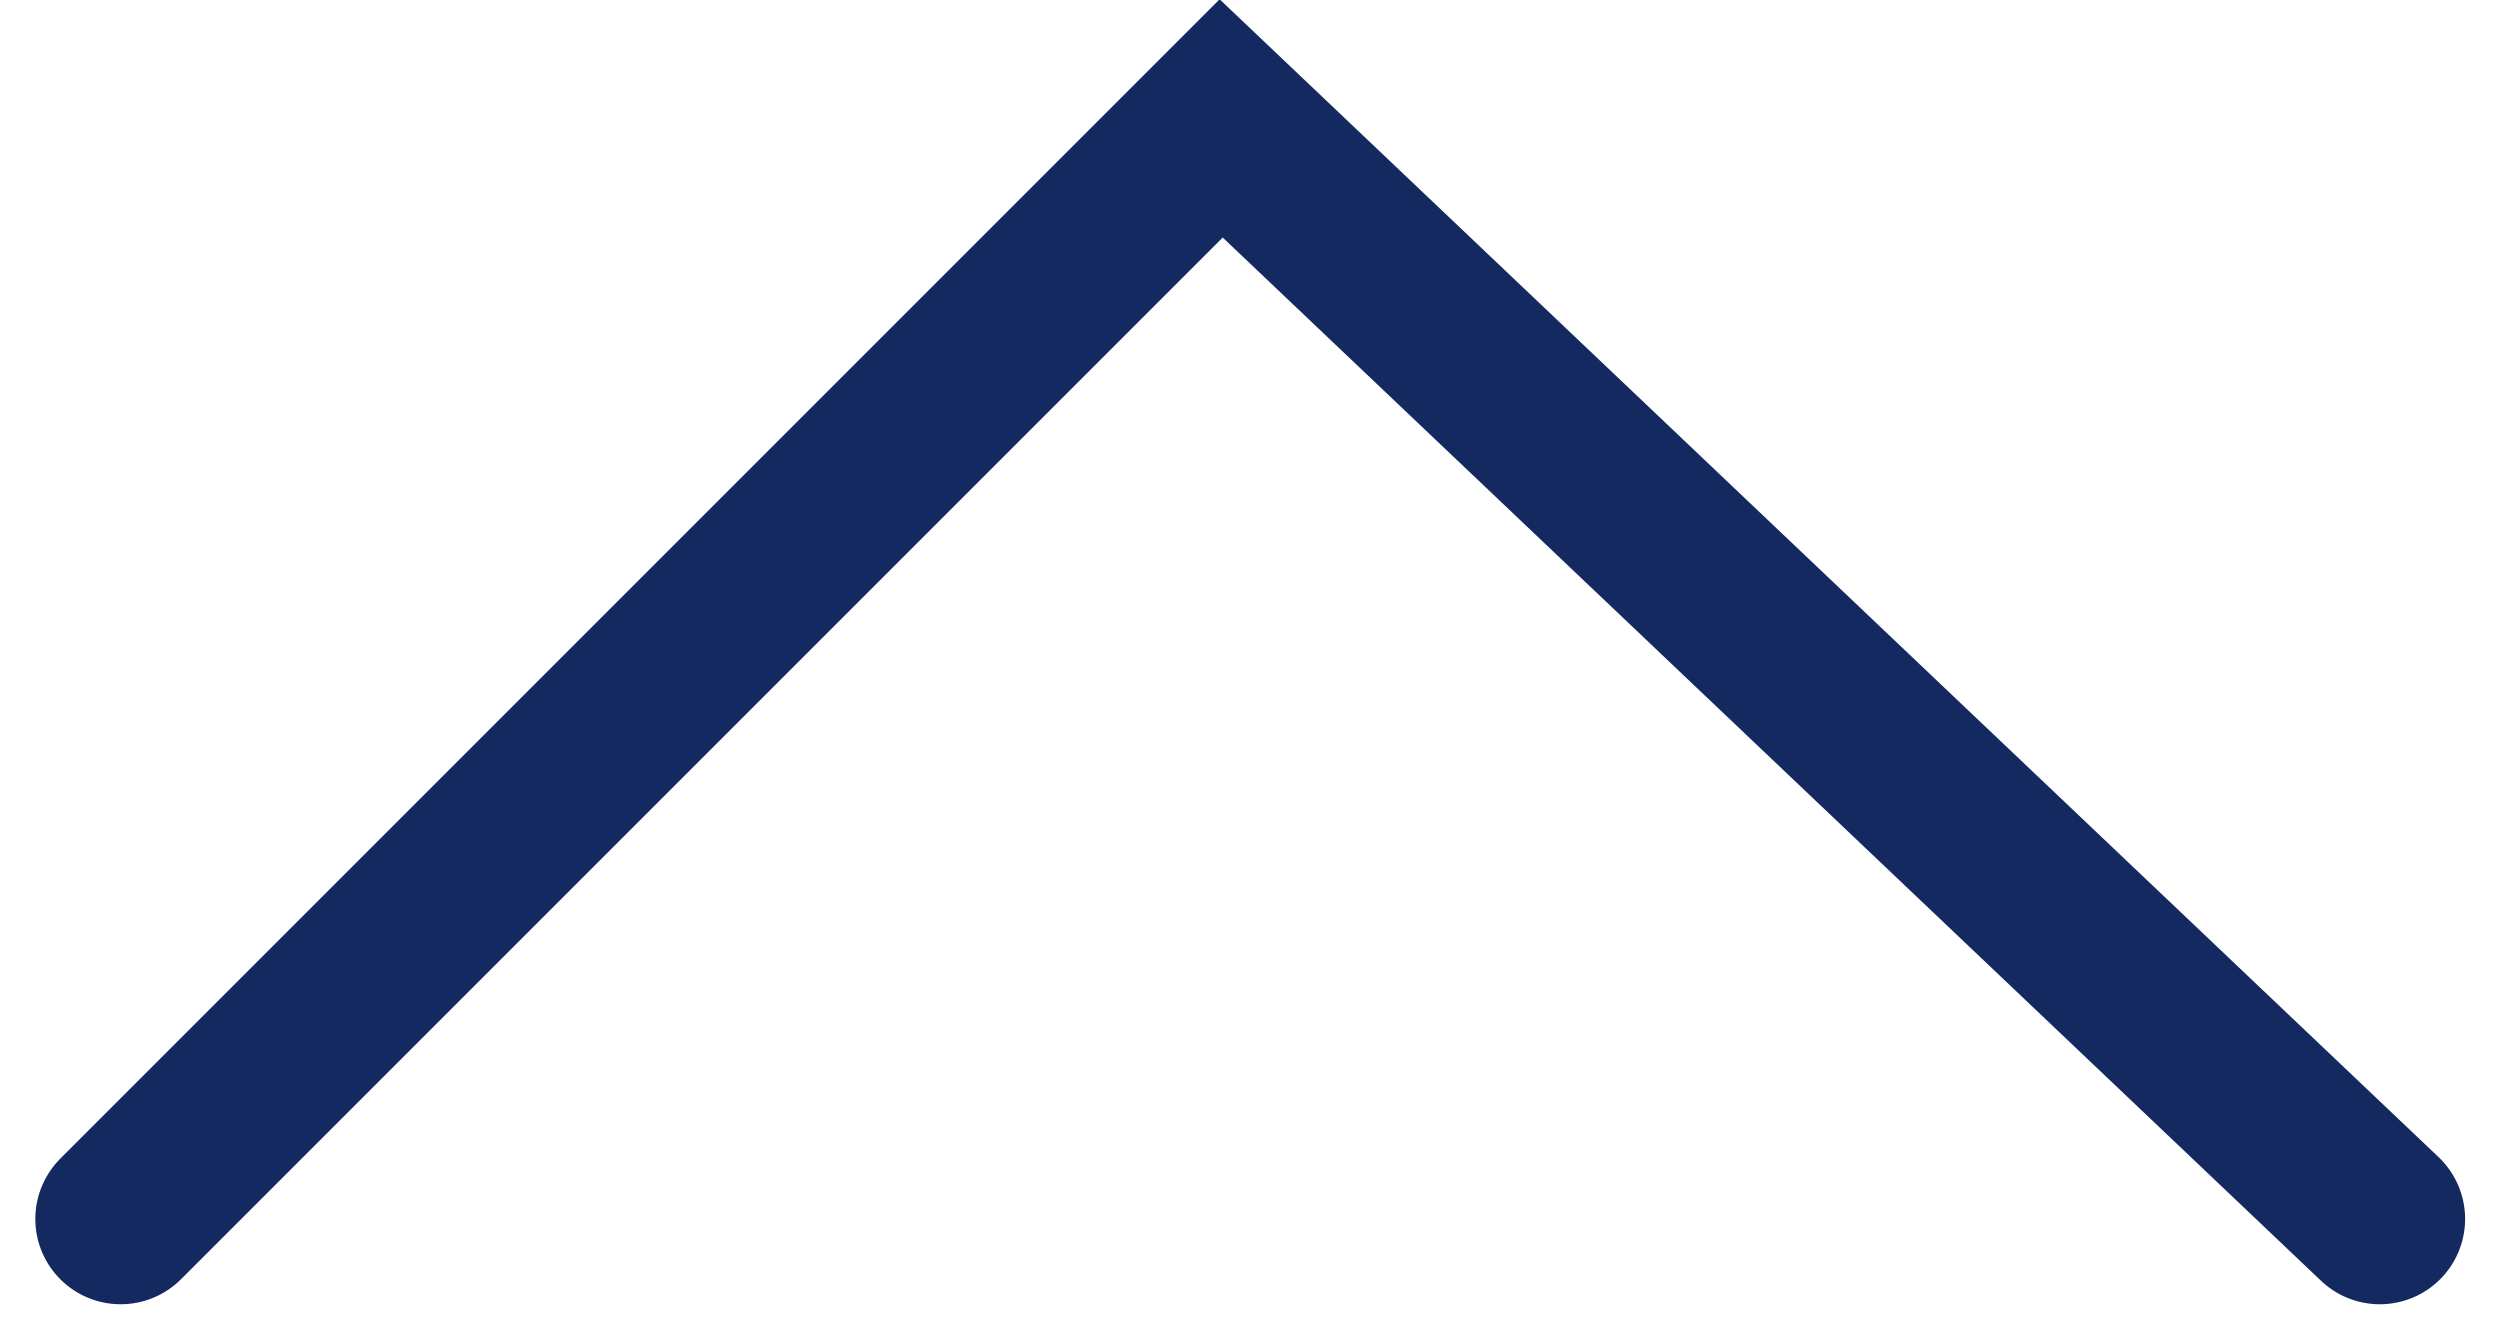 <svg xmlns="http://www.w3.org/2000/svg" width="29.304" height="15.706" viewBox="0 0 29.304 15.706">
  <path id="パス_2858" data-name="パス 2858" d="M1423,2026l12.9,12.9-12.9,13.581" transform="translate(-2024.586 1437.288) rotate(-90)" fill="none" stroke="#132960" stroke-linecap="round" stroke-width="2"/>
</svg>
